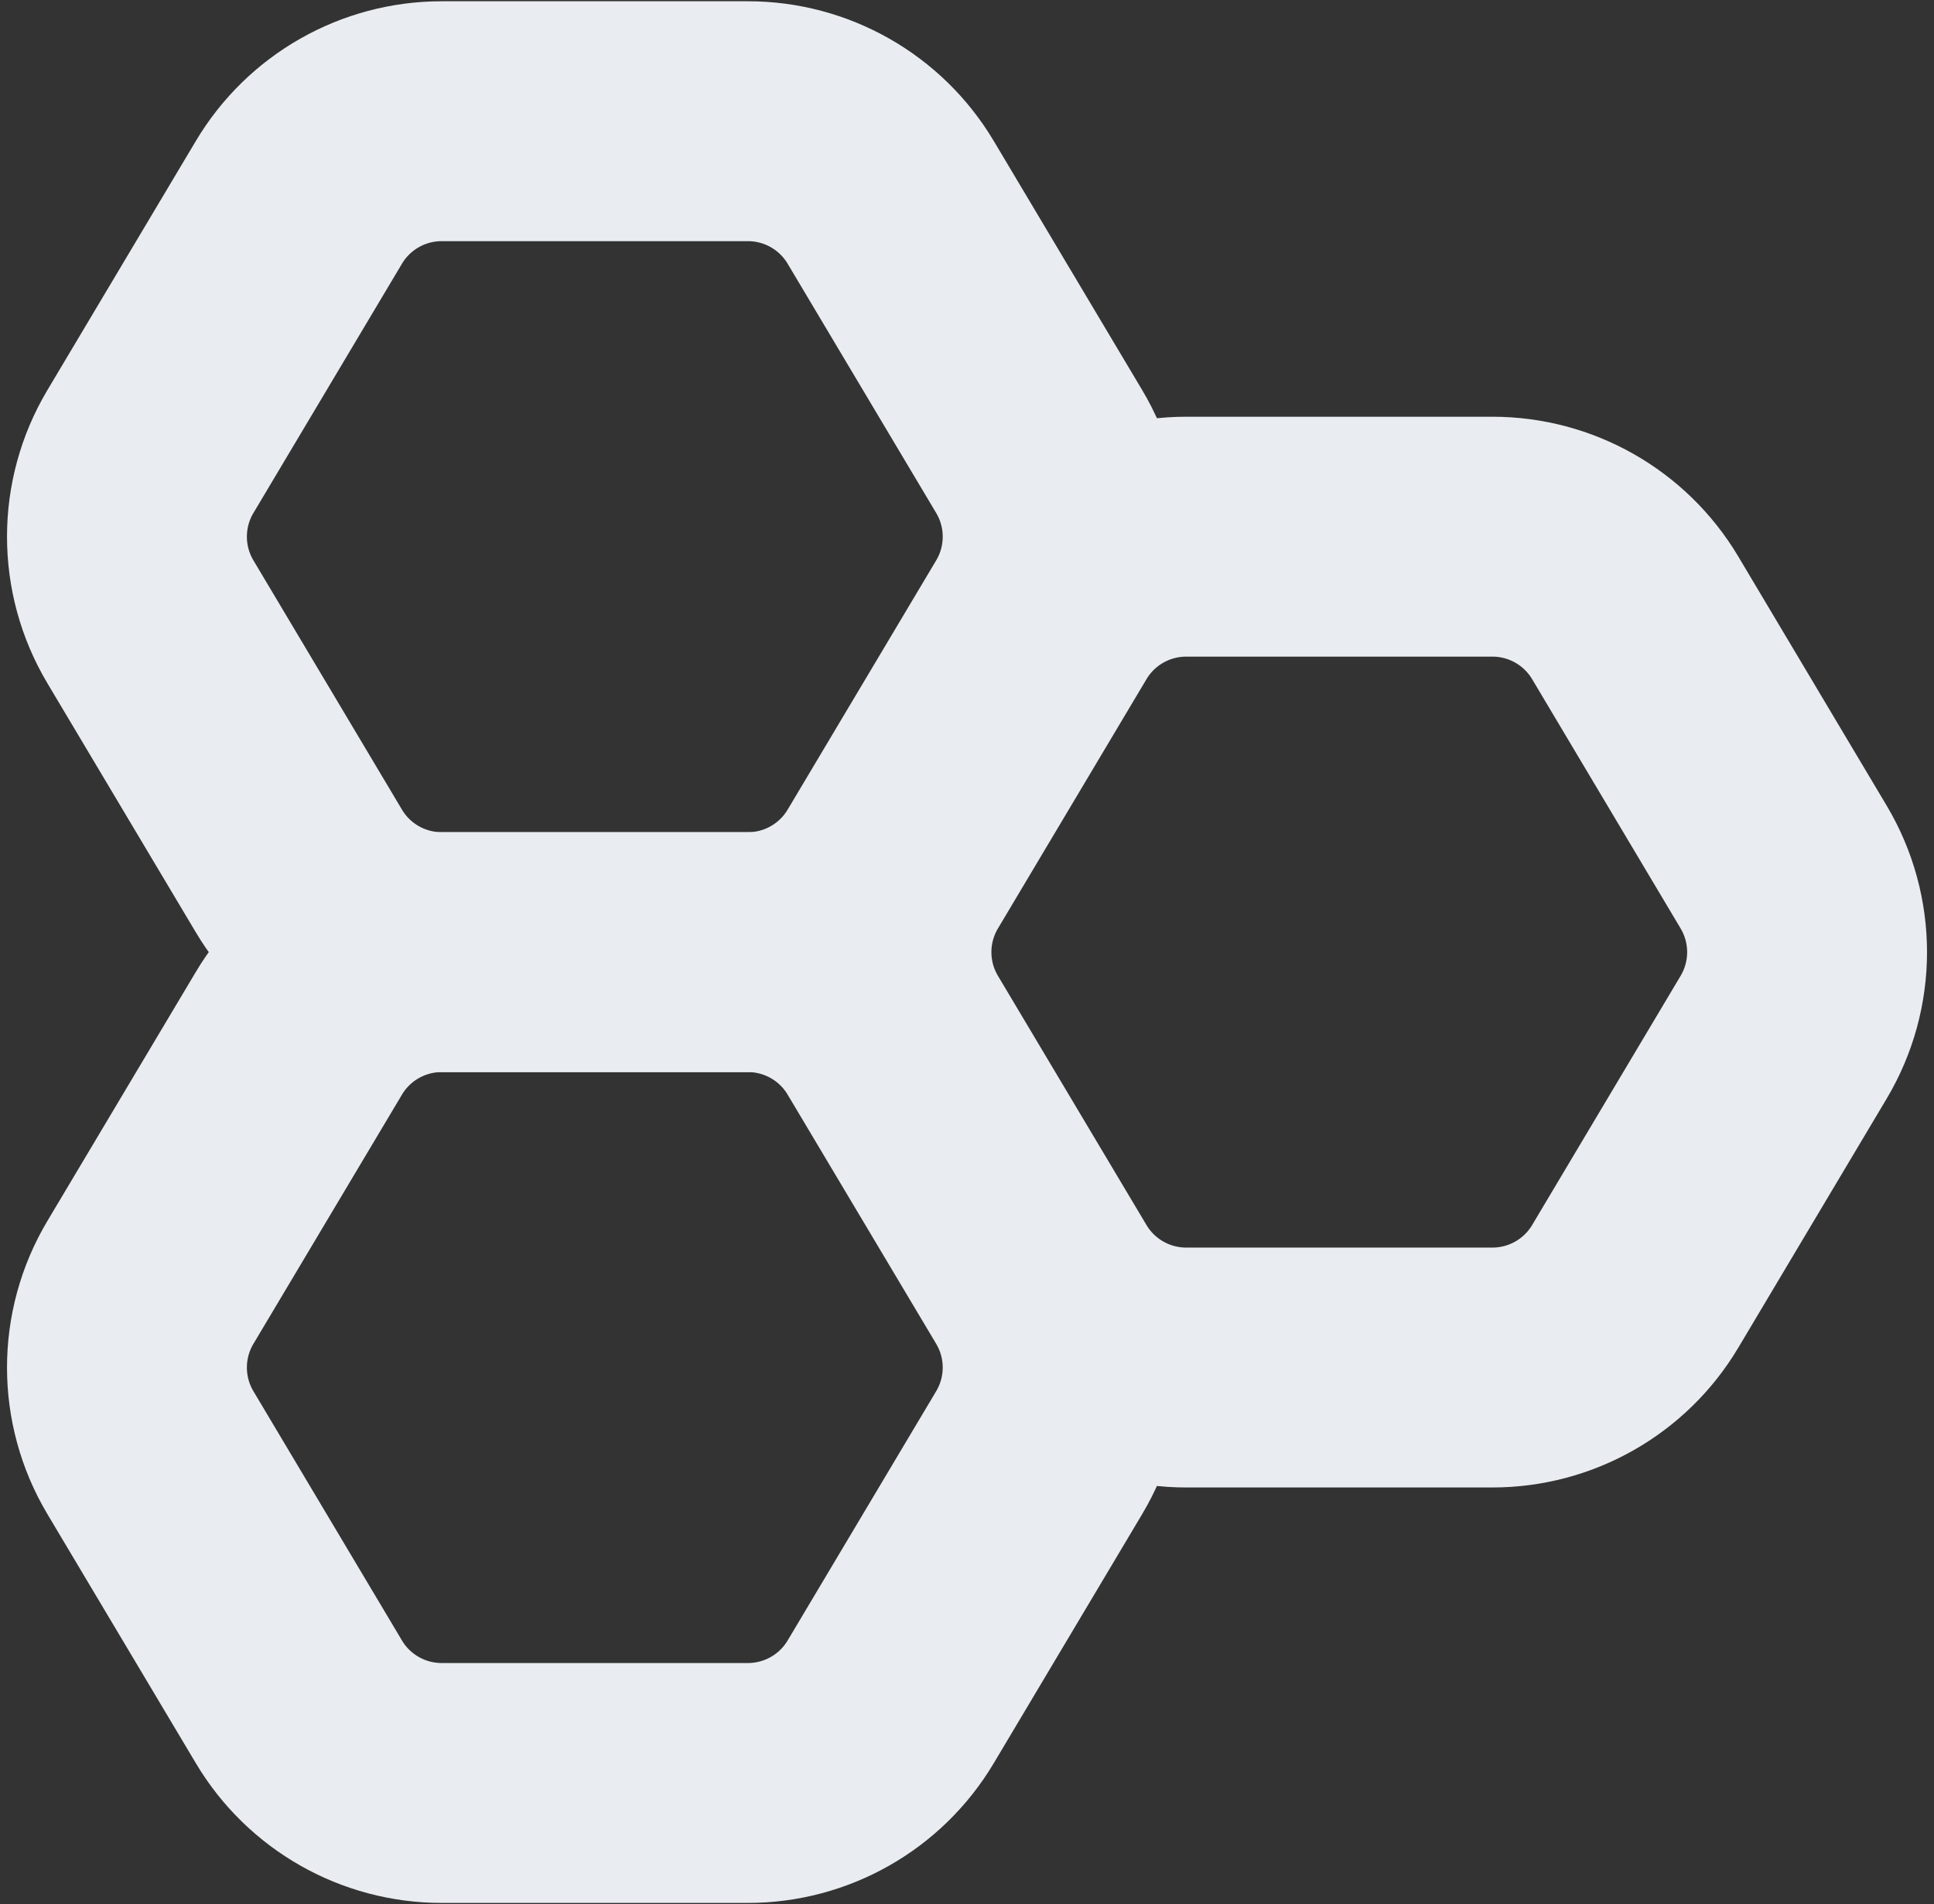 <svg width="129" height="127" viewBox="0 0 129 127" fill="none" xmlns="http://www.w3.org/2000/svg">
<rect x="0" y="0" width="129" height="127" fill="#333333" stroke="none"/>
<path d="M59.409 68.911C57.41 65.557 53.793 63.503 49.889 63.503H29.459C25.555 63.503 21.938 65.557 19.939 68.911L10.031 85.532C7.947 89.028 7.947 93.385 10.03 96.881L19.939 113.507C21.938 116.861 25.555 118.916 29.46 118.916H49.888C53.793 118.916 57.41 116.861 59.409 113.507L69.317 96.881C71.401 93.385 71.401 89.028 69.317 85.532L59.409 68.911Z" stroke="#E9EDF1" stroke-width="16" stroke-linecap="round" stroke-linejoin="round"/>
<path d="M109.069 41.205C107.07 37.849 103.452 35.794 99.547 35.794H79.12C75.215 35.794 71.598 37.849 69.599 41.203L59.691 57.829C57.607 61.325 57.607 65.682 59.691 69.178L69.599 85.799C71.598 89.153 75.215 91.207 79.119 91.207H99.547C103.453 91.207 107.07 89.152 109.069 85.797L118.972 69.177C121.055 65.681 121.055 61.326 118.973 57.831L109.069 41.205Z" stroke="#E9EDF1" stroke-width="16" stroke-linecap="round" stroke-linejoin="round"/>
<path d="M59.409 13.493C57.41 10.139 53.793 8.084 49.888 8.084H29.46C25.555 8.084 21.938 10.139 19.939 13.493L10.03 30.12C7.947 33.615 7.947 37.972 10.03 41.468L19.939 58.094C21.938 61.449 25.555 63.504 29.46 63.504H49.888C53.793 63.504 57.41 61.449 59.409 58.094L69.318 41.468C71.401 37.972 71.401 33.615 69.318 30.12L59.409 13.493Z" stroke="#E9EDF1" stroke-width="16" stroke-linecap="round" stroke-linejoin="round"/>
</svg>
